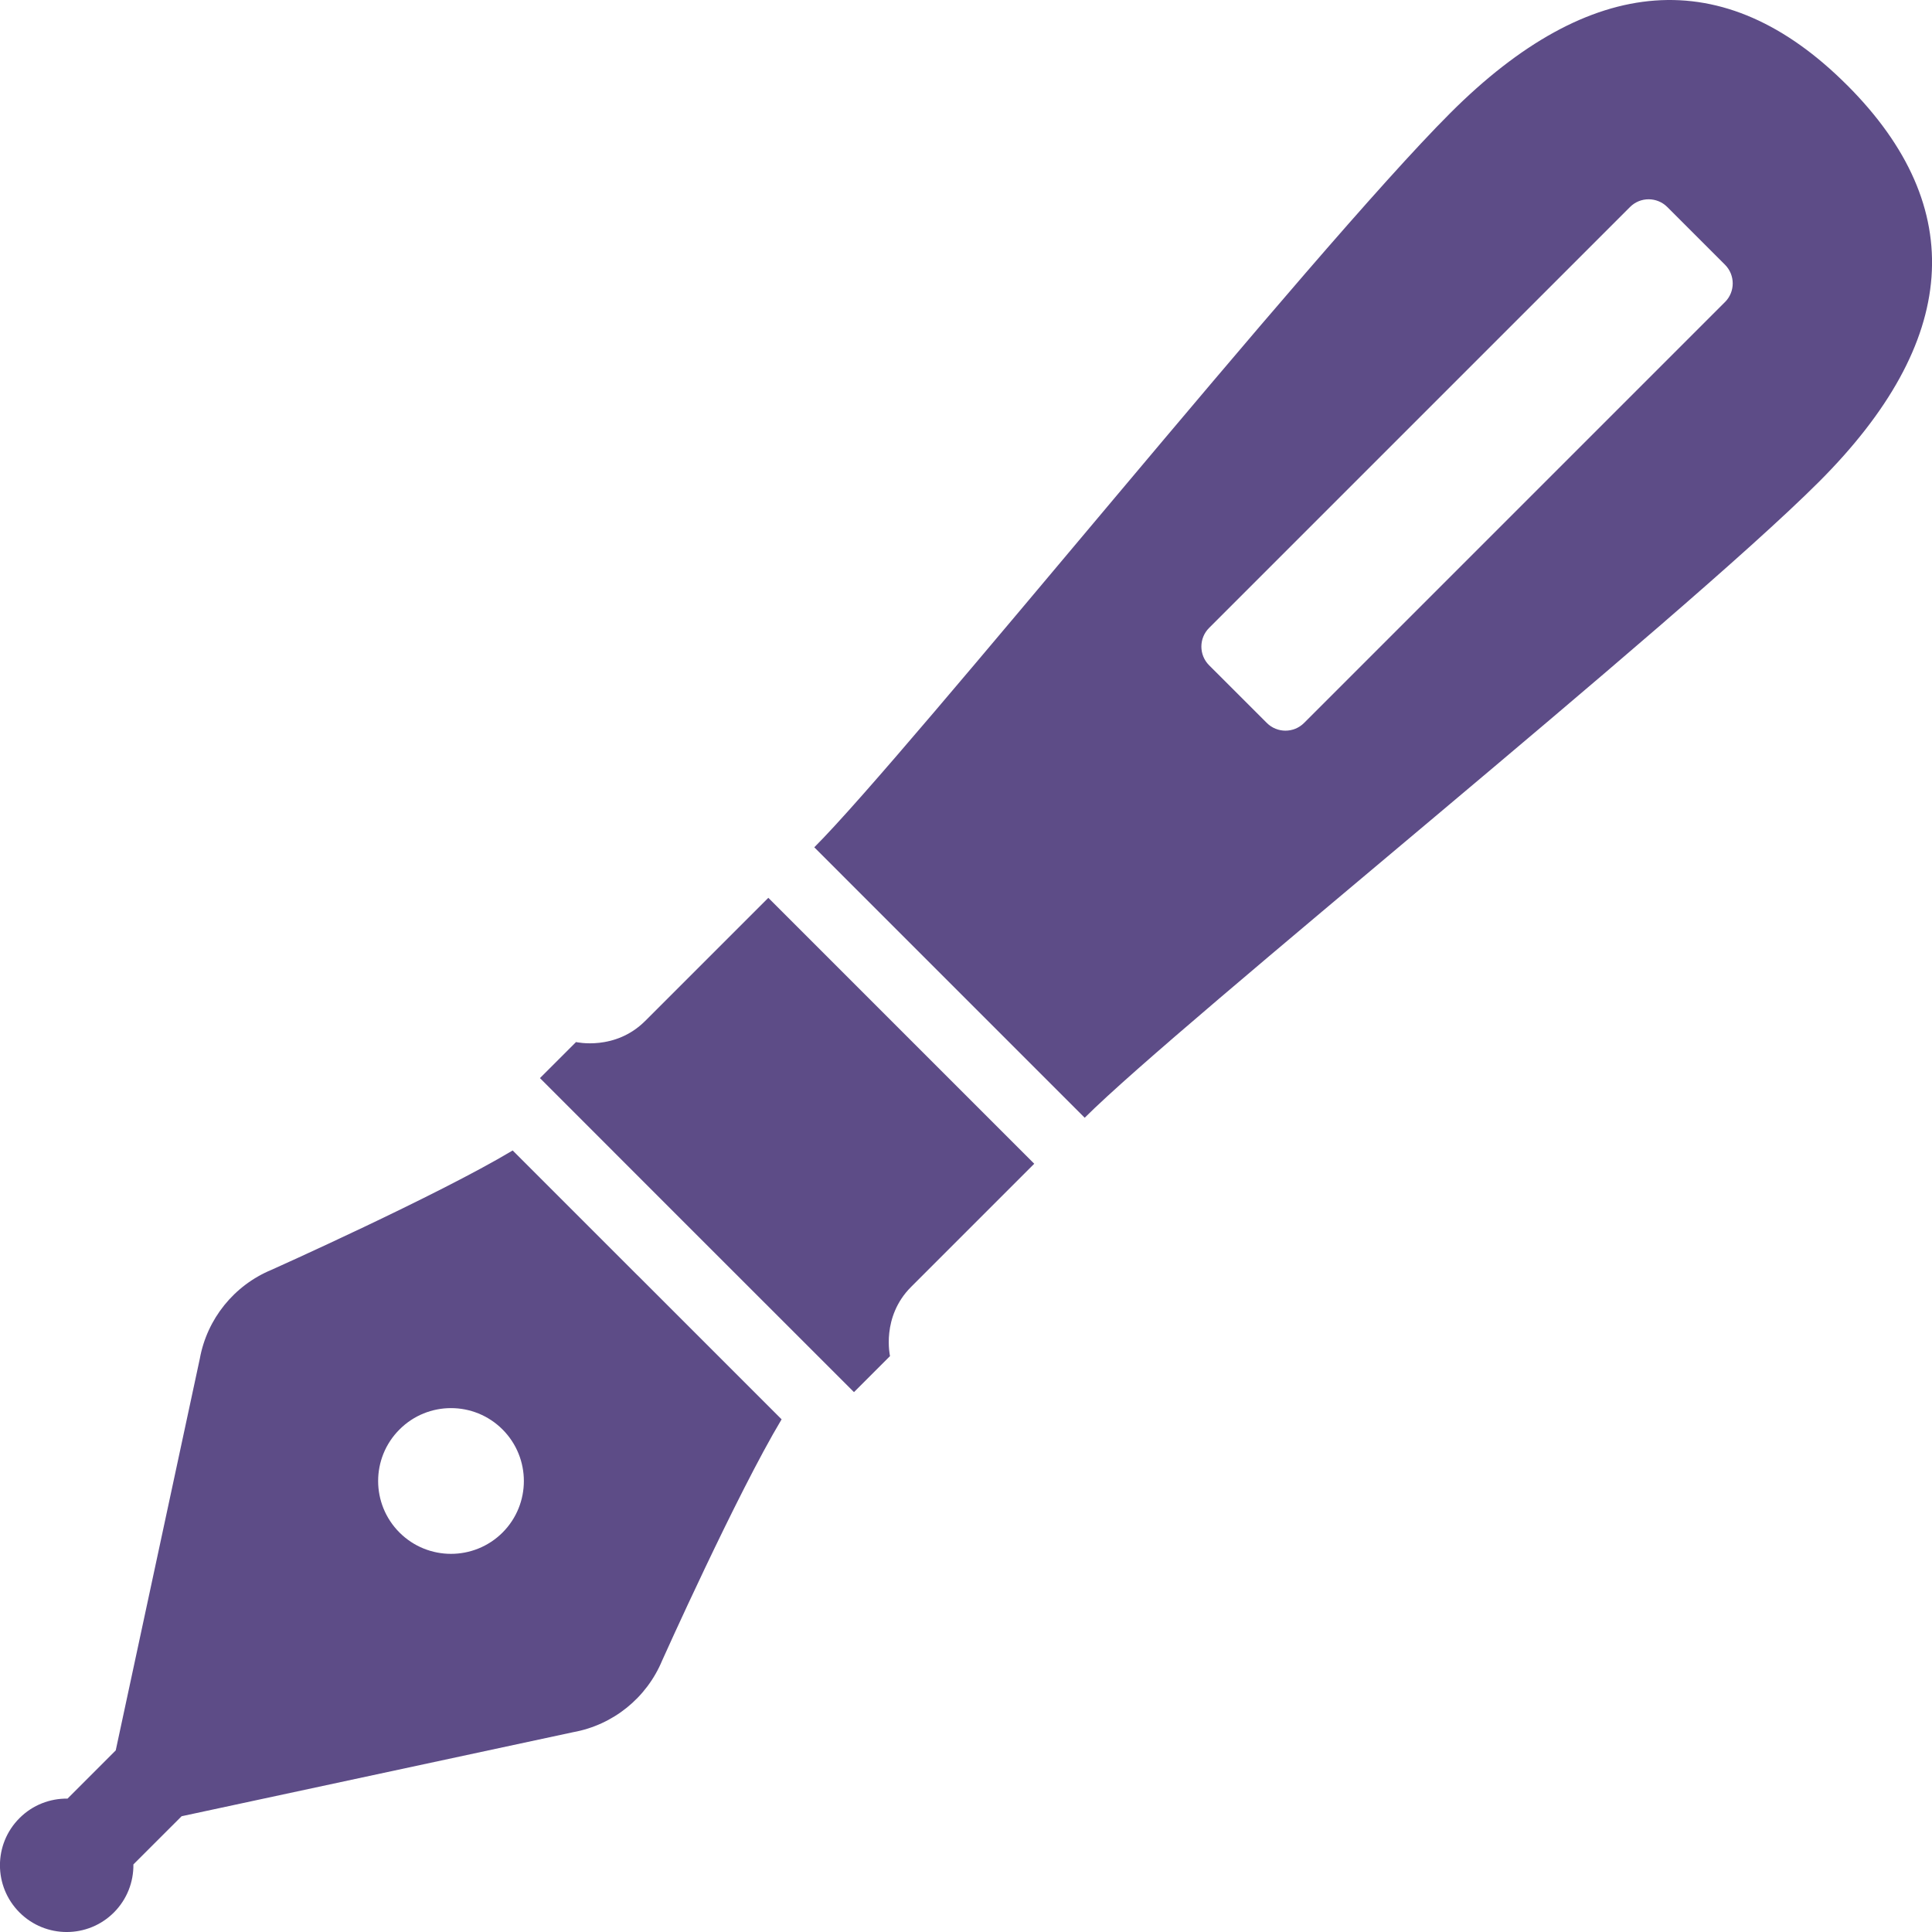 <?xml version="1.0" encoding="UTF-8"?>
<svg id="_レイヤー_2" data-name="レイヤー 2" xmlns="http://www.w3.org/2000/svg" viewBox="0 0 511.99 512">
  <defs>
    <style>
      .cls-1 {
        fill: #5d4c87;
        stroke-width: 0px;
      }
    </style>
  </defs>
  <g id="_レイヤー_1-2" data-name="レイヤー 1">
    <g>
      <path class="cls-1" d="m168.91,337.93l-33.05-33.05c-19.91,11.94-63.89,31.62-63.89,31.62-9.95,4.12-17.12,13.02-19.03,23.61l-22.27,103.75-12.77,12.78c-4.61-.06-9.23,1.66-12.73,5.17-6.91,6.89-6.91,18.09,0,25s18.11,6.91,25.02,0c3.5-3.52,5.22-8.12,5.16-12.73l12.78-12.77,103.75-22.27c10.59-1.91,19.48-9.08,23.61-19.03,0,0,19.7-43.95,31.64-63.88l-33.05-33.05-5.17-5.17Zm-35.73,68.2c-7.55,7.53-19.78,7.53-27.31,0-7.55-7.55-7.55-19.77,0-27.31,7.53-7.55,19.77-7.55,27.31,0,7.53,7.55,7.53,19.77,0,27.31Z"/>
      <polygon class="cls-1" points="184.49 327.1 180.87 323.49 176.52 319.15 184.49 327.1"/>
      <path class="cls-1" d="m170.96,270.57c-7.97,7.97-18.31,5.58-18.31,5.58l-9.56,9.55,37.78,37.8,45.44,45.42,9.55-9.55s-2.39-10.36,5.58-18.33c7.95-7.95,32.64-32.64,32.64-32.64l-70.47-70.47s-24.69,24.67-32.64,32.64Z"/>
      <path class="cls-1" d="m489.46,22.54c-32.58-32.58-68.11-29.61-105.12,7.41-37.02,37.01-143.47,169.51-168.55,194.59l71.66,71.67c25.09-25.08,157.59-131.53,194.61-168.55s39.97-72.55,7.41-105.12Zm-32.33,57.5l-111.55,111.55c-2.72,2.72-7.14,2.72-9.86,0l-15.31-15.3c-2.72-2.73-2.72-7.16,0-9.88l111.55-111.55c2.72-2.73,7.14-2.73,9.88,0l15.3,15.3c2.72,2.73,2.72,7.16,0,9.88Z"/>
    </g>
  </g>
</svg>